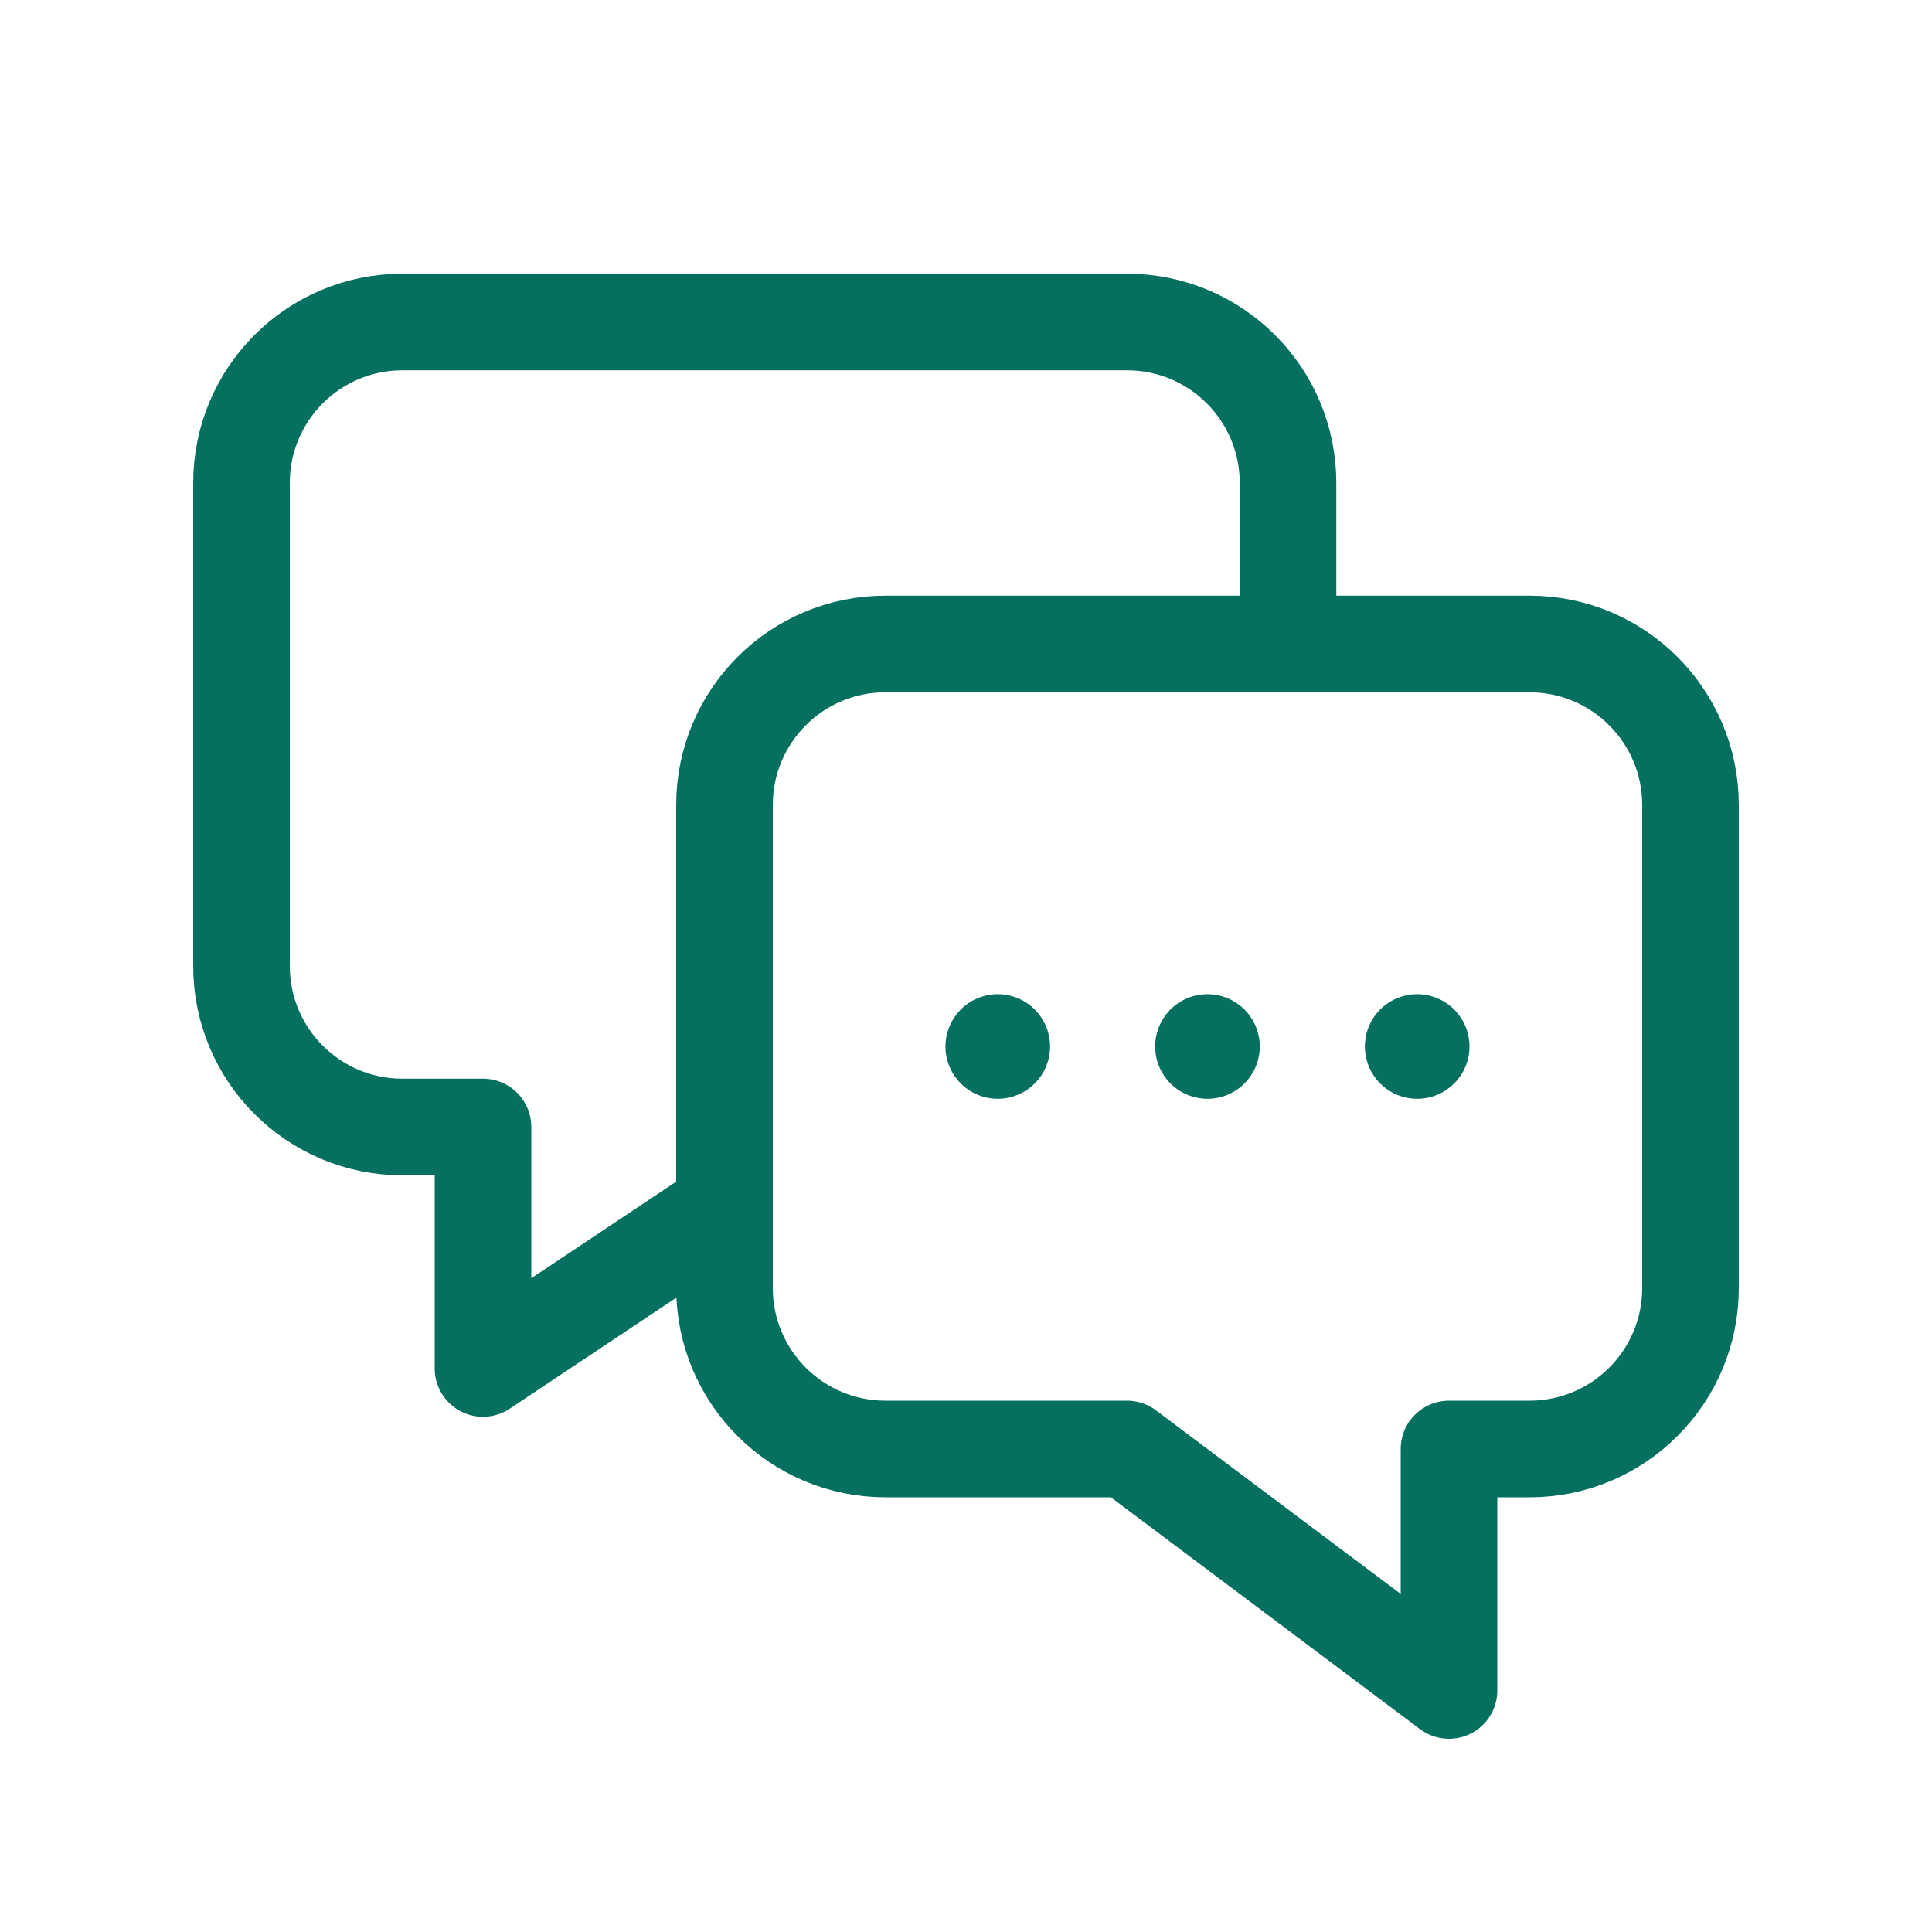 <svg width="40" height="40" viewBox="0 0 40 40" fill="none" xmlns="http://www.w3.org/2000/svg">
<path fill-rule="evenodd" clip-rule="evenodd" d="M23.333 30L30 35V30H31.667C33.508 30 35 28.508 35 26.667V16.667C35 14.825 33.508 13.333 31.667 13.333H18.333C16.492 13.333 15 14.825 15 16.667V26.667C15 28.508 16.492 30 18.333 30H23.333Z" stroke="#057060" stroke-width="2" stroke-linecap="round" stroke-linejoin="round"/>
<path d="M15 25L10 28.333V23.333H8.333C6.492 23.333 5 21.842 5 20V10C5 8.158 6.492 6.667 8.333 6.667H23.333C25.175 6.667 26.667 8.158 26.667 10V13.333" stroke="#057060" stroke-width="2" stroke-linecap="round" stroke-linejoin="round"/>
<path d="M20.716 21.607C20.749 21.64 20.749 21.693 20.716 21.725C20.684 21.758 20.631 21.758 20.599 21.725C20.566 21.693 20.566 21.64 20.599 21.607C20.631 21.575 20.684 21.575 20.716 21.607" stroke="#057060" stroke-width="2" stroke-linecap="round" stroke-linejoin="round"/>
<path d="M25.058 21.607C25.091 21.64 25.091 21.693 25.058 21.725C25.026 21.758 24.973 21.758 24.94 21.725C24.908 21.693 24.908 21.64 24.94 21.607C24.973 21.575 25.026 21.575 25.058 21.607" stroke="#057060" stroke-width="2" stroke-linecap="round" stroke-linejoin="round"/>
<path d="M29.4 21.607C29.433 21.64 29.433 21.693 29.4 21.725C29.367 21.758 29.315 21.758 29.282 21.725C29.25 21.693 29.25 21.64 29.282 21.607C29.315 21.575 29.367 21.575 29.4 21.607" stroke="#057060" stroke-width="2" stroke-linecap="round" stroke-linejoin="round"/>
</svg>
